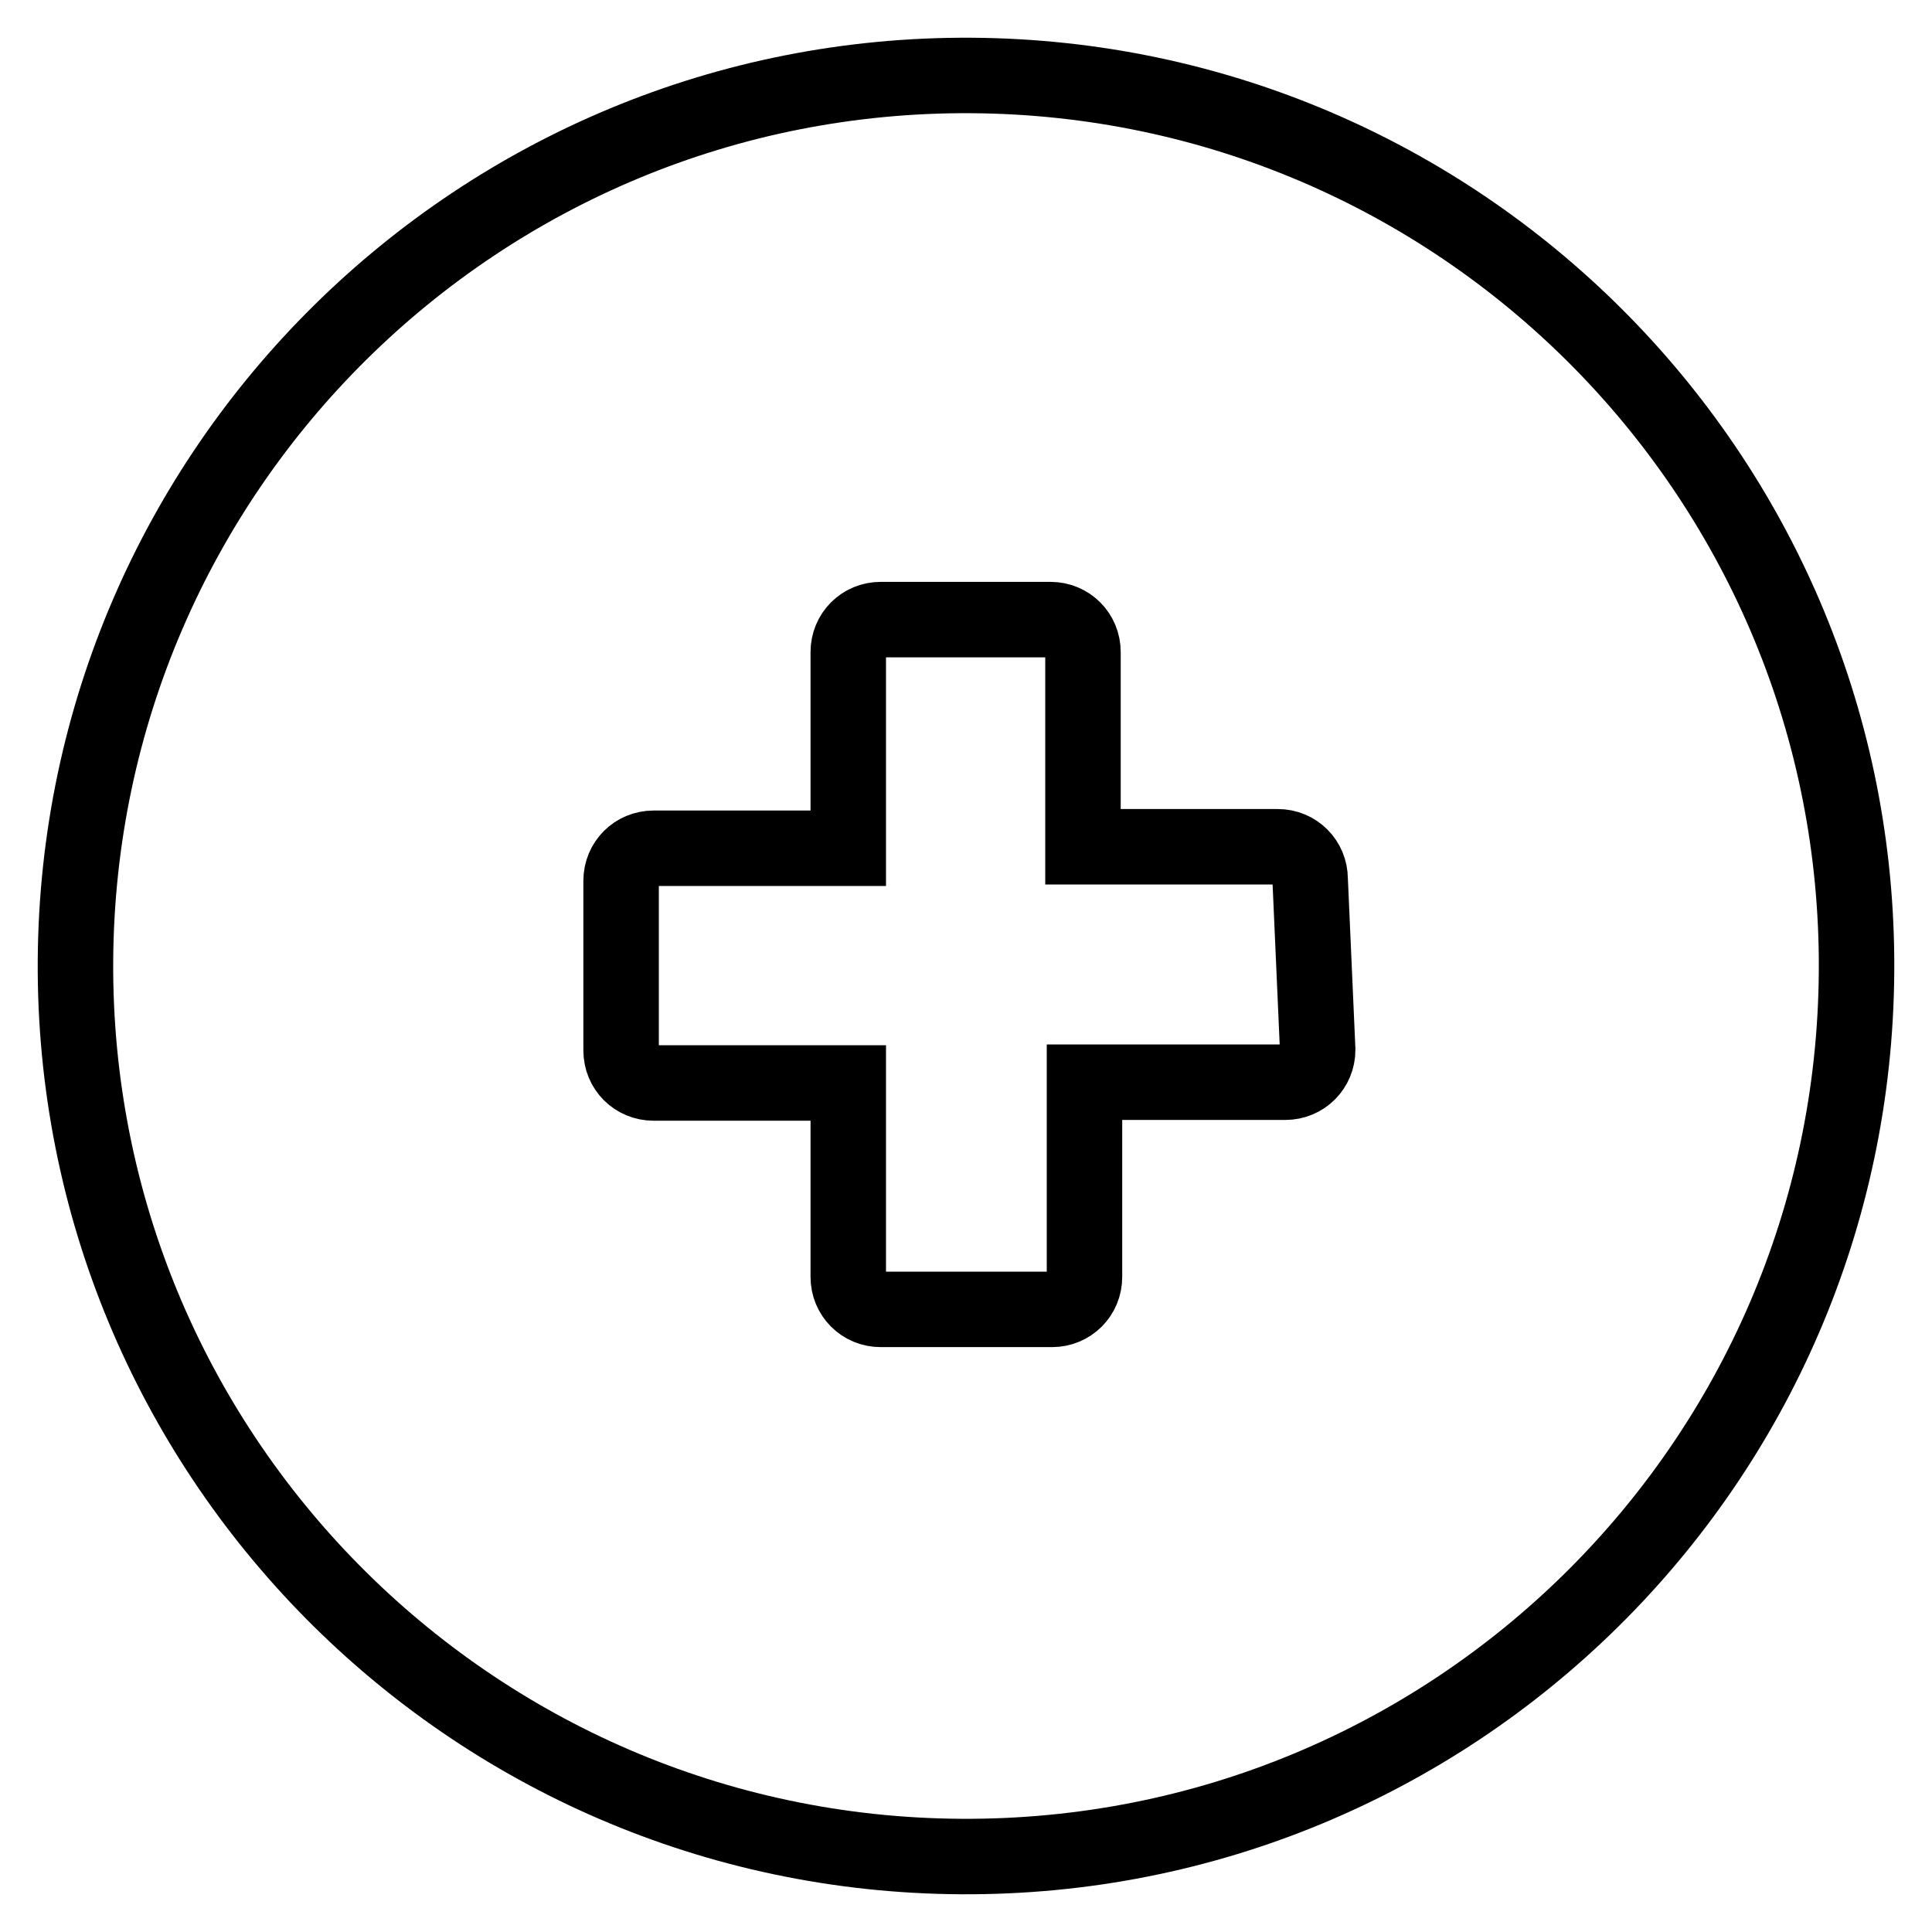 <?xml version="1.0" encoding="utf-8"?>
<!-- Svg Vector Icons : http://www.onlinewebfonts.com/icon -->
<!DOCTYPE svg PUBLIC "-//W3C//DTD SVG 1.1//EN" "http://www.w3.org/Graphics/SVG/1.1/DTD/svg11.dtd">
<svg version="1.1" xmlns="http://www.w3.org/2000/svg" xmlns:xlink="http://www.w3.org/1999/xlink" x="0px" y="0px" viewBox="0 0 256 256" enable-background="new 0 0 256 256" xml:space="preserve">
<g> <path stroke-width="10" fill-opacity="0" stroke="#000000"  d="M128.7,10C63.6,9.6,10.4,62.1,10,127.3C9.6,192.4,62.1,245.6,127.3,246c65.2,0.4,118.3-52.1,118.7-117.3 c0-0.6,0-1.1,0-1.7C245.5,62.6,193.3,10.4,128.7,10z M174.6,139.1c0,2.4-1.9,4.3-4.3,4.3h-26.6v25.8c0,2.4-1.9,4.3-4.3,4.3h-22.7 c-2.4,0-4.3-1.9-4.3-4.3v-25.7H86.6c-2.4,0-4.3-1.9-4.3-4.3v-22.5c0-2.4,1.9-4.3,4.3-4.3l0,0h25.8v-26c0-2.4,1.9-4.3,4.3-4.3l0,0 h22.5c2.4,0,4.3,1.9,4.3,4.3v25.8h25.8c2.4,0,4.3,1.9,4.3,4.3L174.6,139.1z"/></g>
</svg>